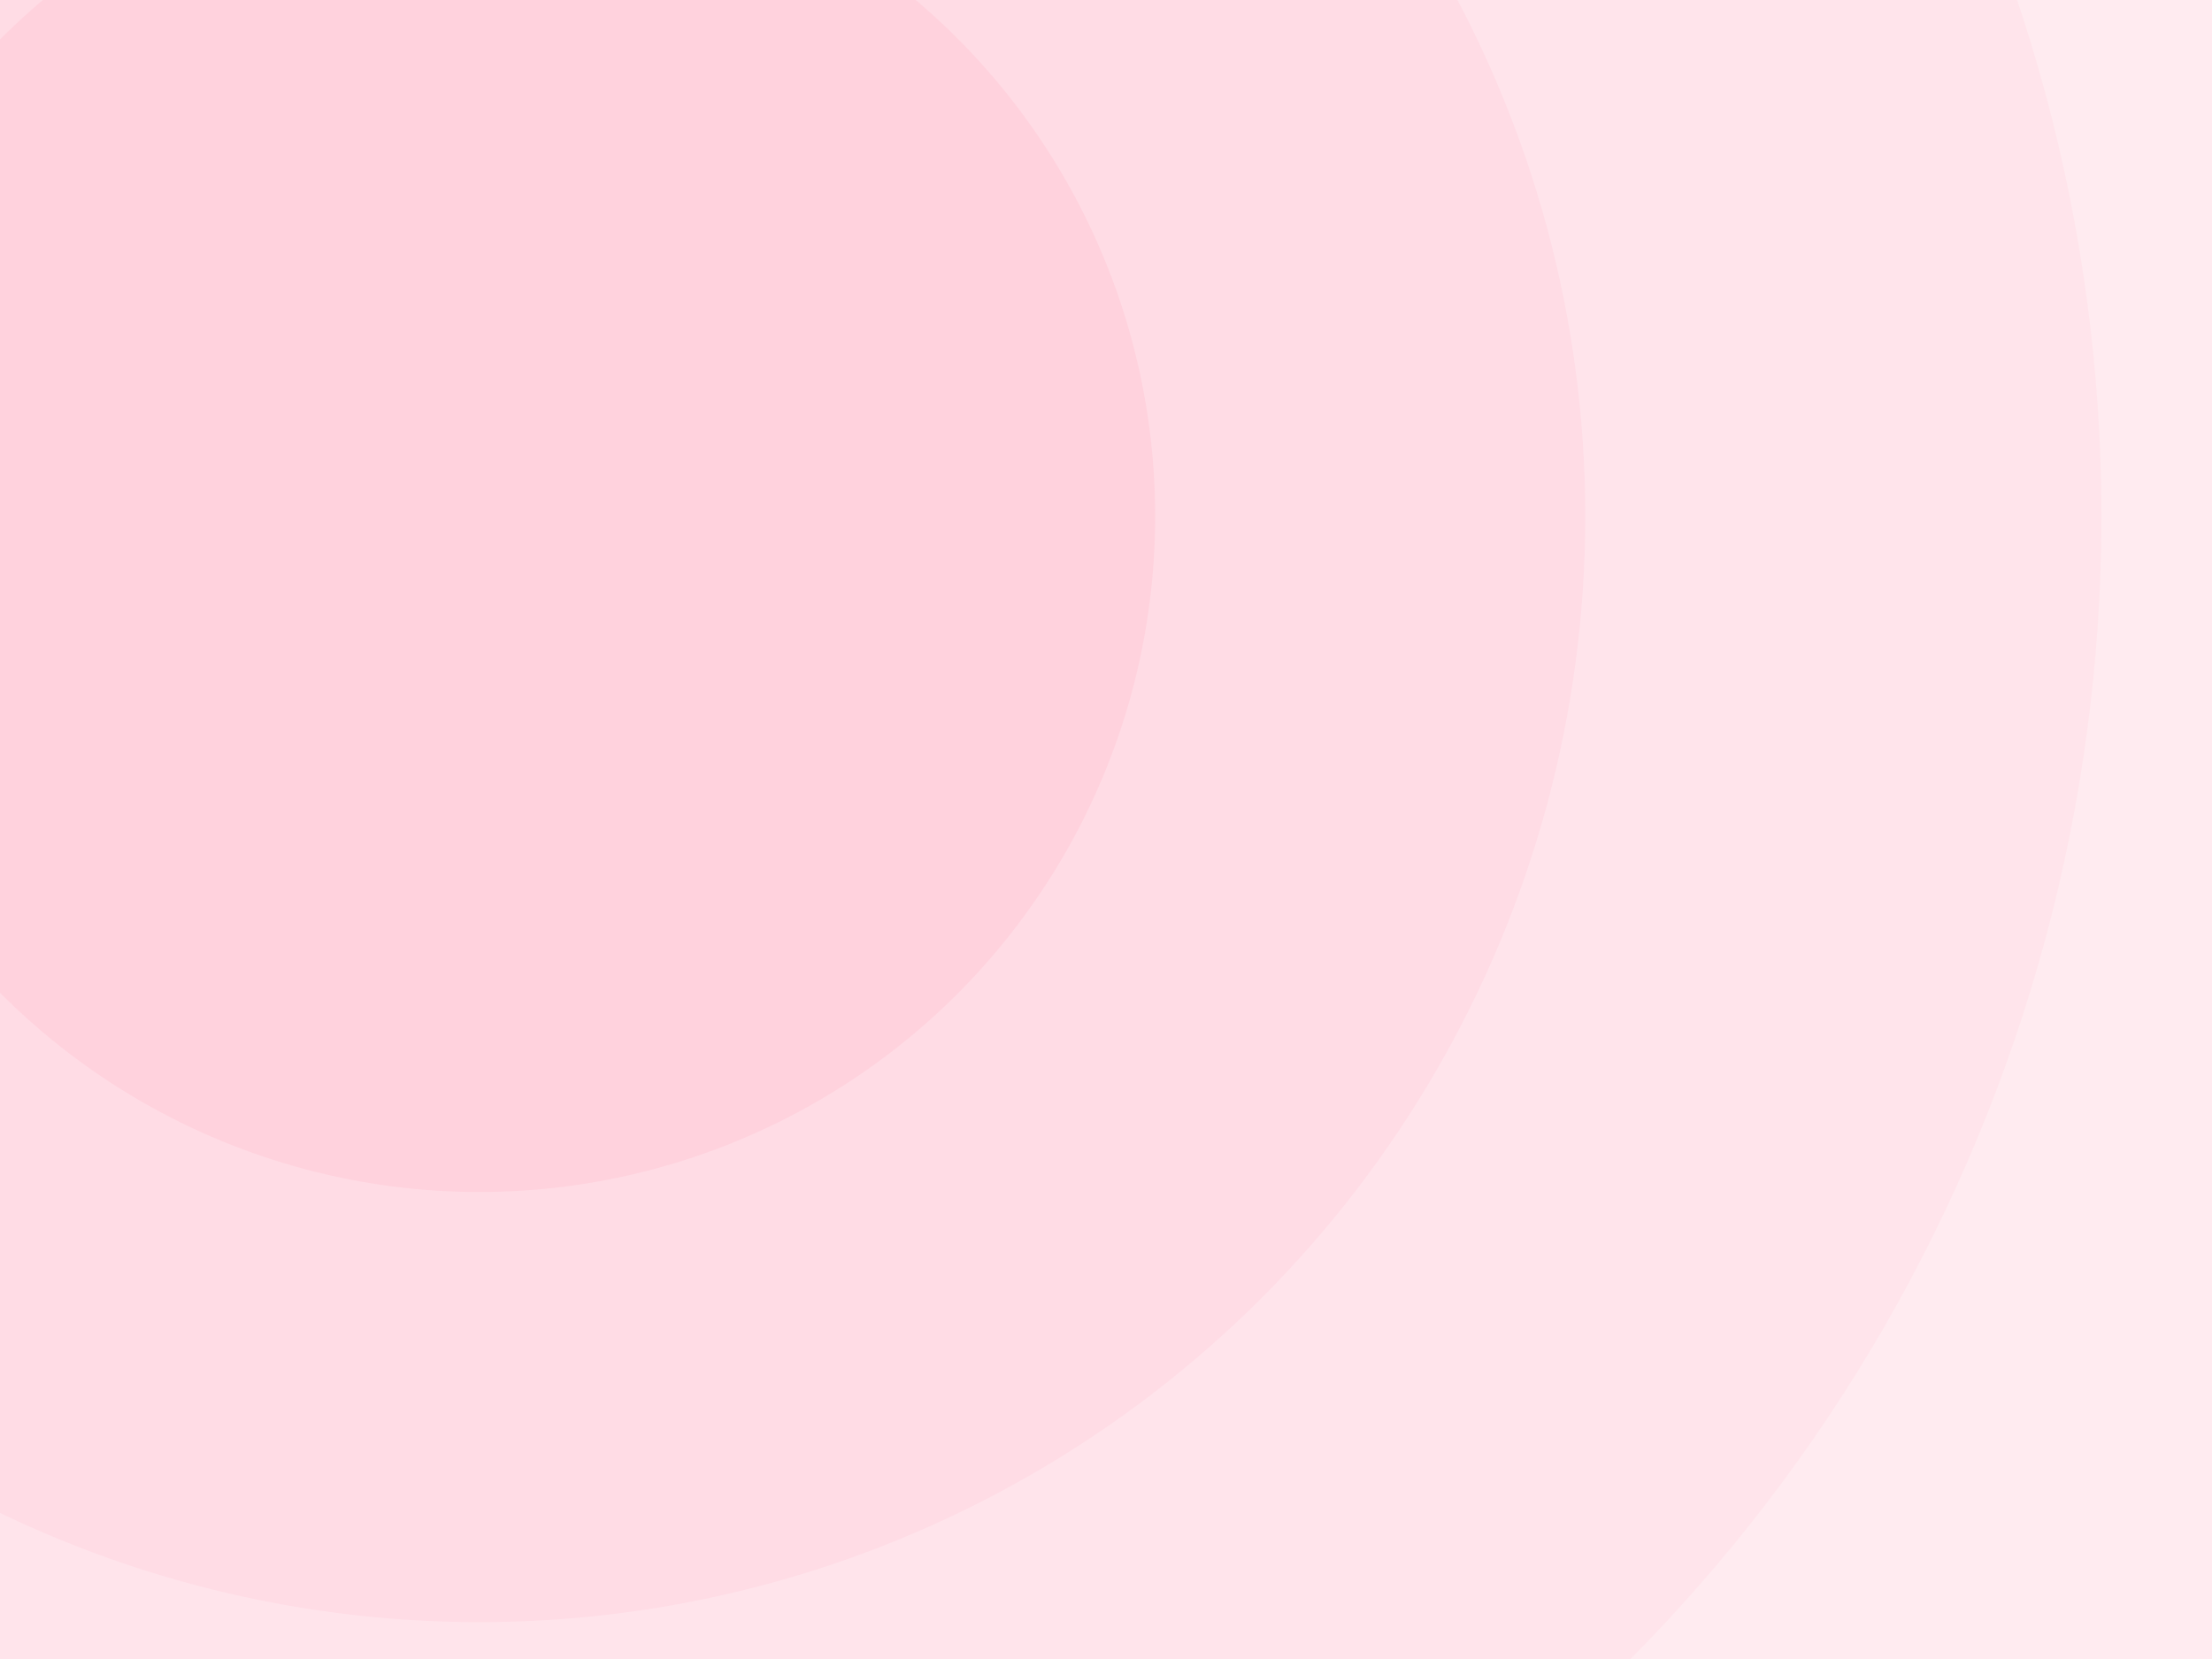 <svg fill="none" height="135" viewBox="0 0 180 135" width="180" xmlns="http://www.w3.org/2000/svg" xmlns:xlink="http://www.w3.org/1999/xlink"><rect x="0" y="0" width="180" height="135" fill="#333333" stroke="none"/><clipPath id="a"><path d="m0 0h180v135h-180z"/></clipPath><g clip-path="url(#a)"><path d="m0 0h180v135h-180z" fill="#fff"/><g fill="#ff5b88"><path d="m0 0h180v135h-180z" opacity=".1"/><circle cx="39" cy="42" opacity=".02" r="180"/><circle cx="39" cy="42" opacity=".05" r="132"/><circle cx="39" cy="42" opacity=".06" r="90"/><circle cx="39" cy="42" opacity=".08" r="55"/></g></g></svg>